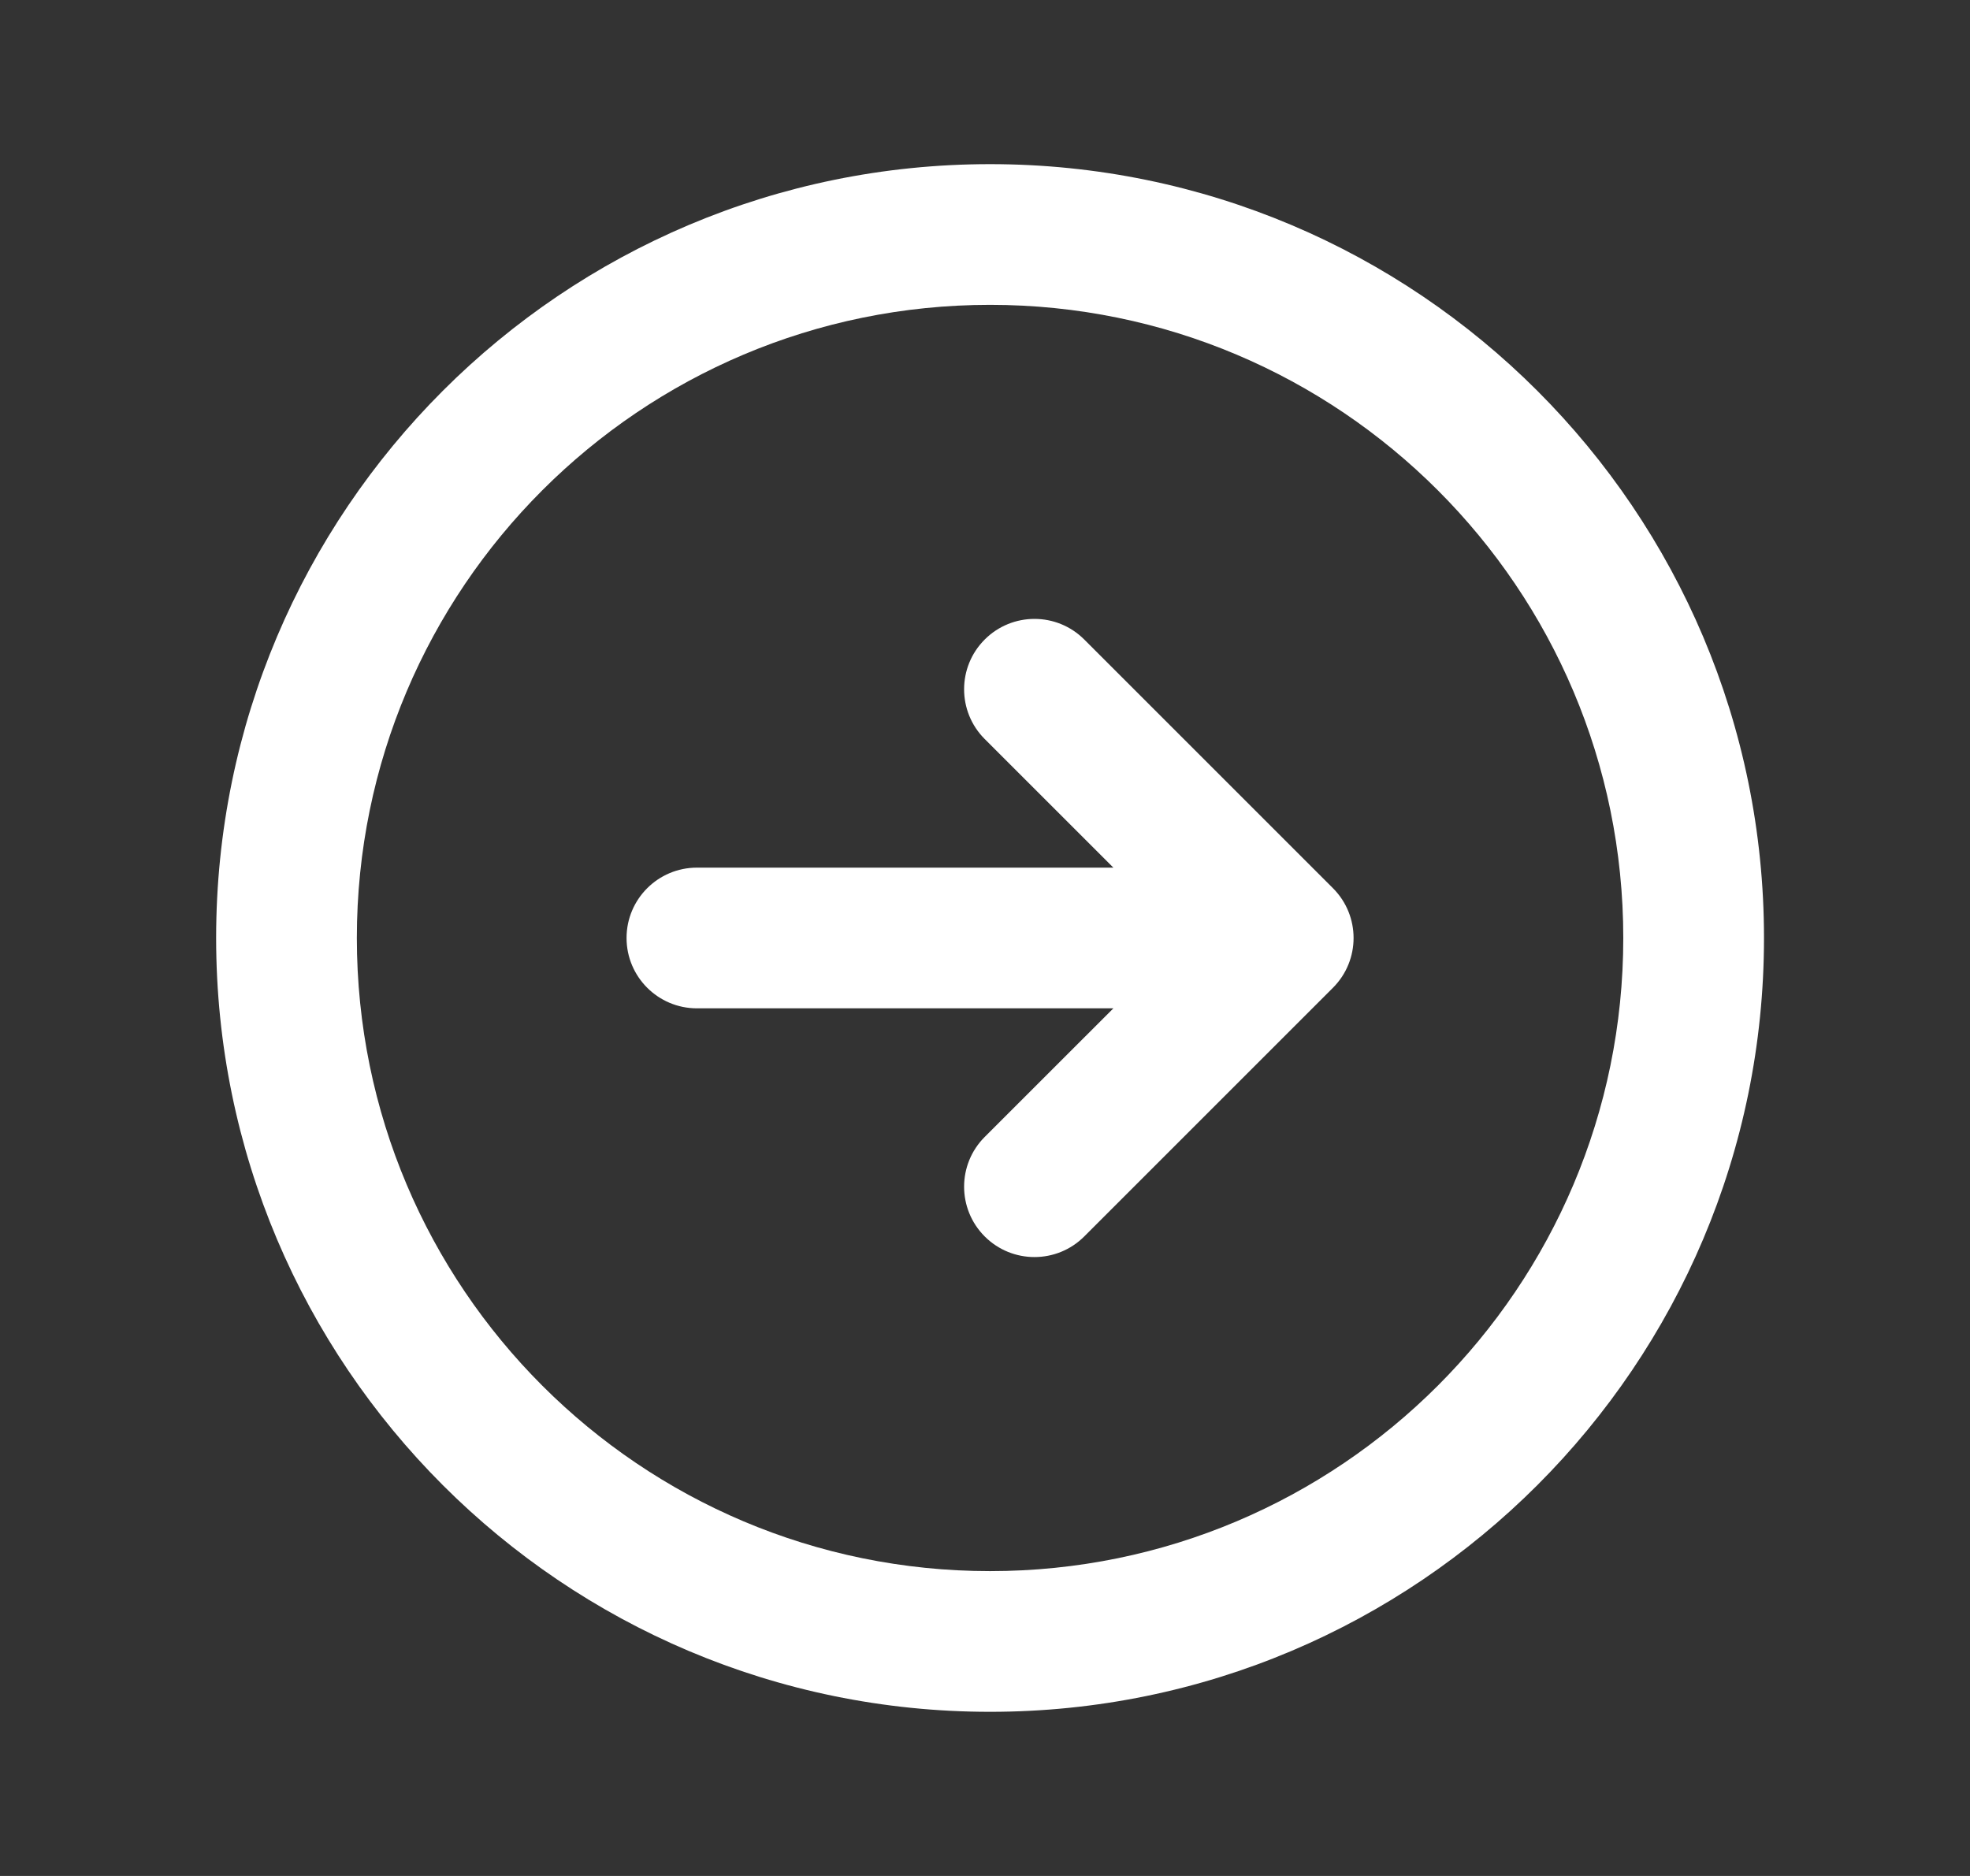 <?xml version="1.0" encoding="UTF-8"?> <svg xmlns="http://www.w3.org/2000/svg" width="21" height="20" viewBox="0 0 21 20" fill="none"><rect x="0" y="0" width="21" height="20" fill="#333333" stroke="none"/><path d="M10.497 12.121C10.204 12.414 10.204 12.889 10.497 13.182C10.79 13.475 11.265 13.475 11.558 13.182L10.497 12.121ZM13.679 10L14.21 10.53C14.502 10.237 14.502 9.763 14.21 9.47L13.679 10ZM11.558 6.818C11.265 6.525 10.79 6.525 10.497 6.818C10.204 7.111 10.204 7.586 10.497 7.879L11.558 6.818ZM7.429 9.25C7.015 9.25 6.679 9.586 6.679 10C6.679 10.414 7.015 10.75 7.429 10.75V9.25ZM17.304 10C17.304 13.728 14.282 16.75 10.554 16.75V18.25C15.111 18.25 18.804 14.556 18.804 10H17.304ZM10.554 16.75C6.826 16.75 3.804 13.728 3.804 10H2.304C2.304 14.556 5.998 18.25 10.554 18.25V16.75ZM3.804 10C3.804 6.272 6.826 3.25 10.554 3.25V1.75C5.998 1.75 2.304 5.444 2.304 10H3.804ZM10.554 3.25C14.282 3.25 17.304 6.272 17.304 10H18.804C18.804 5.444 15.111 1.75 10.554 1.75V3.25ZM11.558 13.182L14.21 10.53L13.149 9.47L10.497 12.121L11.558 13.182ZM14.21 9.47L11.558 6.818L10.497 7.879L13.149 10.53L14.21 9.47ZM7.429 10.75H13.679V9.25H7.429V10.75Z" fill="white"></path></svg> 